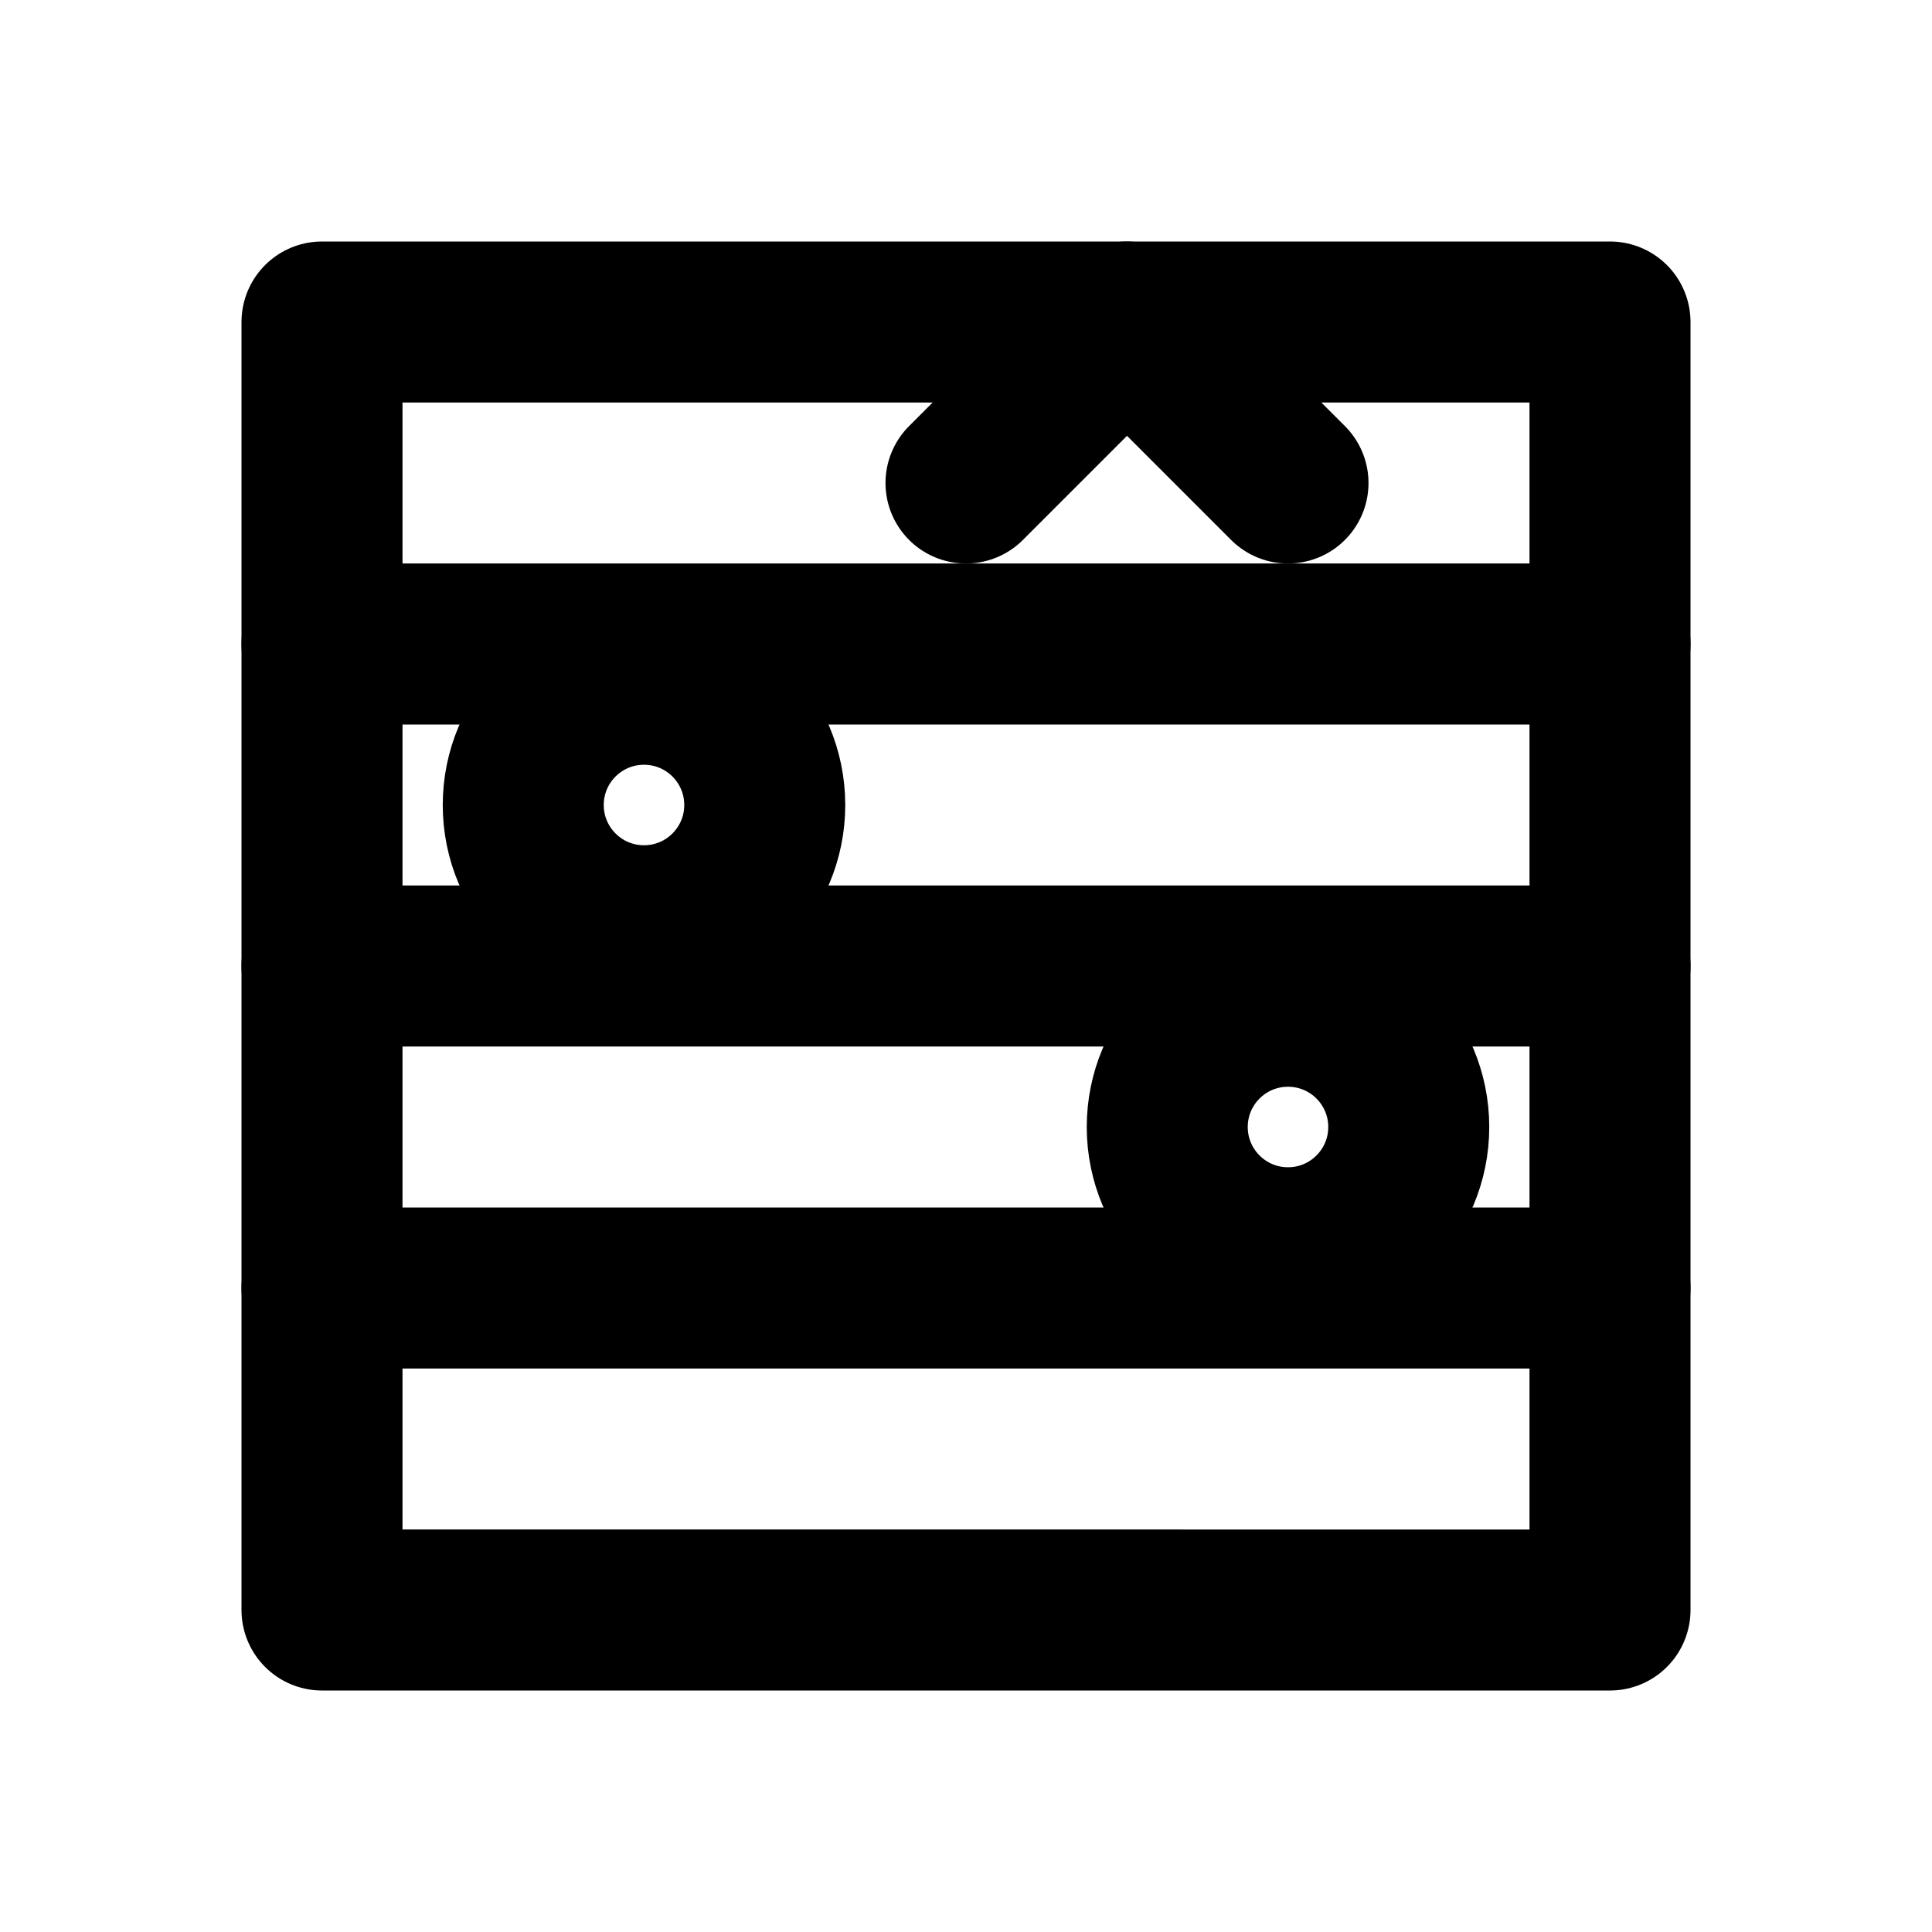 <?xml version="1.0" encoding="UTF-8"?>
<svg width="24" height="24" viewBox="0 0 24 24" fill="none" xmlns="http://www.w3.org/2000/svg">
<path d="M4 4h16v16H4V4z" stroke="currentColor" stroke-width="2" stroke-linecap="round" stroke-linejoin="round"/>
<path d="M4 8h16M4 12h16M4 16h16" stroke="currentColor" stroke-width="2" stroke-linecap="round"/>
<circle cx="8" cy="10" r="1.5" stroke="currentColor" stroke-width="2"/>
<circle cx="16" cy="14" r="1.5" stroke="currentColor" stroke-width="2"/>
<path d="M12 6l2-2 2 2" stroke="currentColor" stroke-width="2" stroke-linecap="round" stroke-linejoin="round"/>
</svg>
